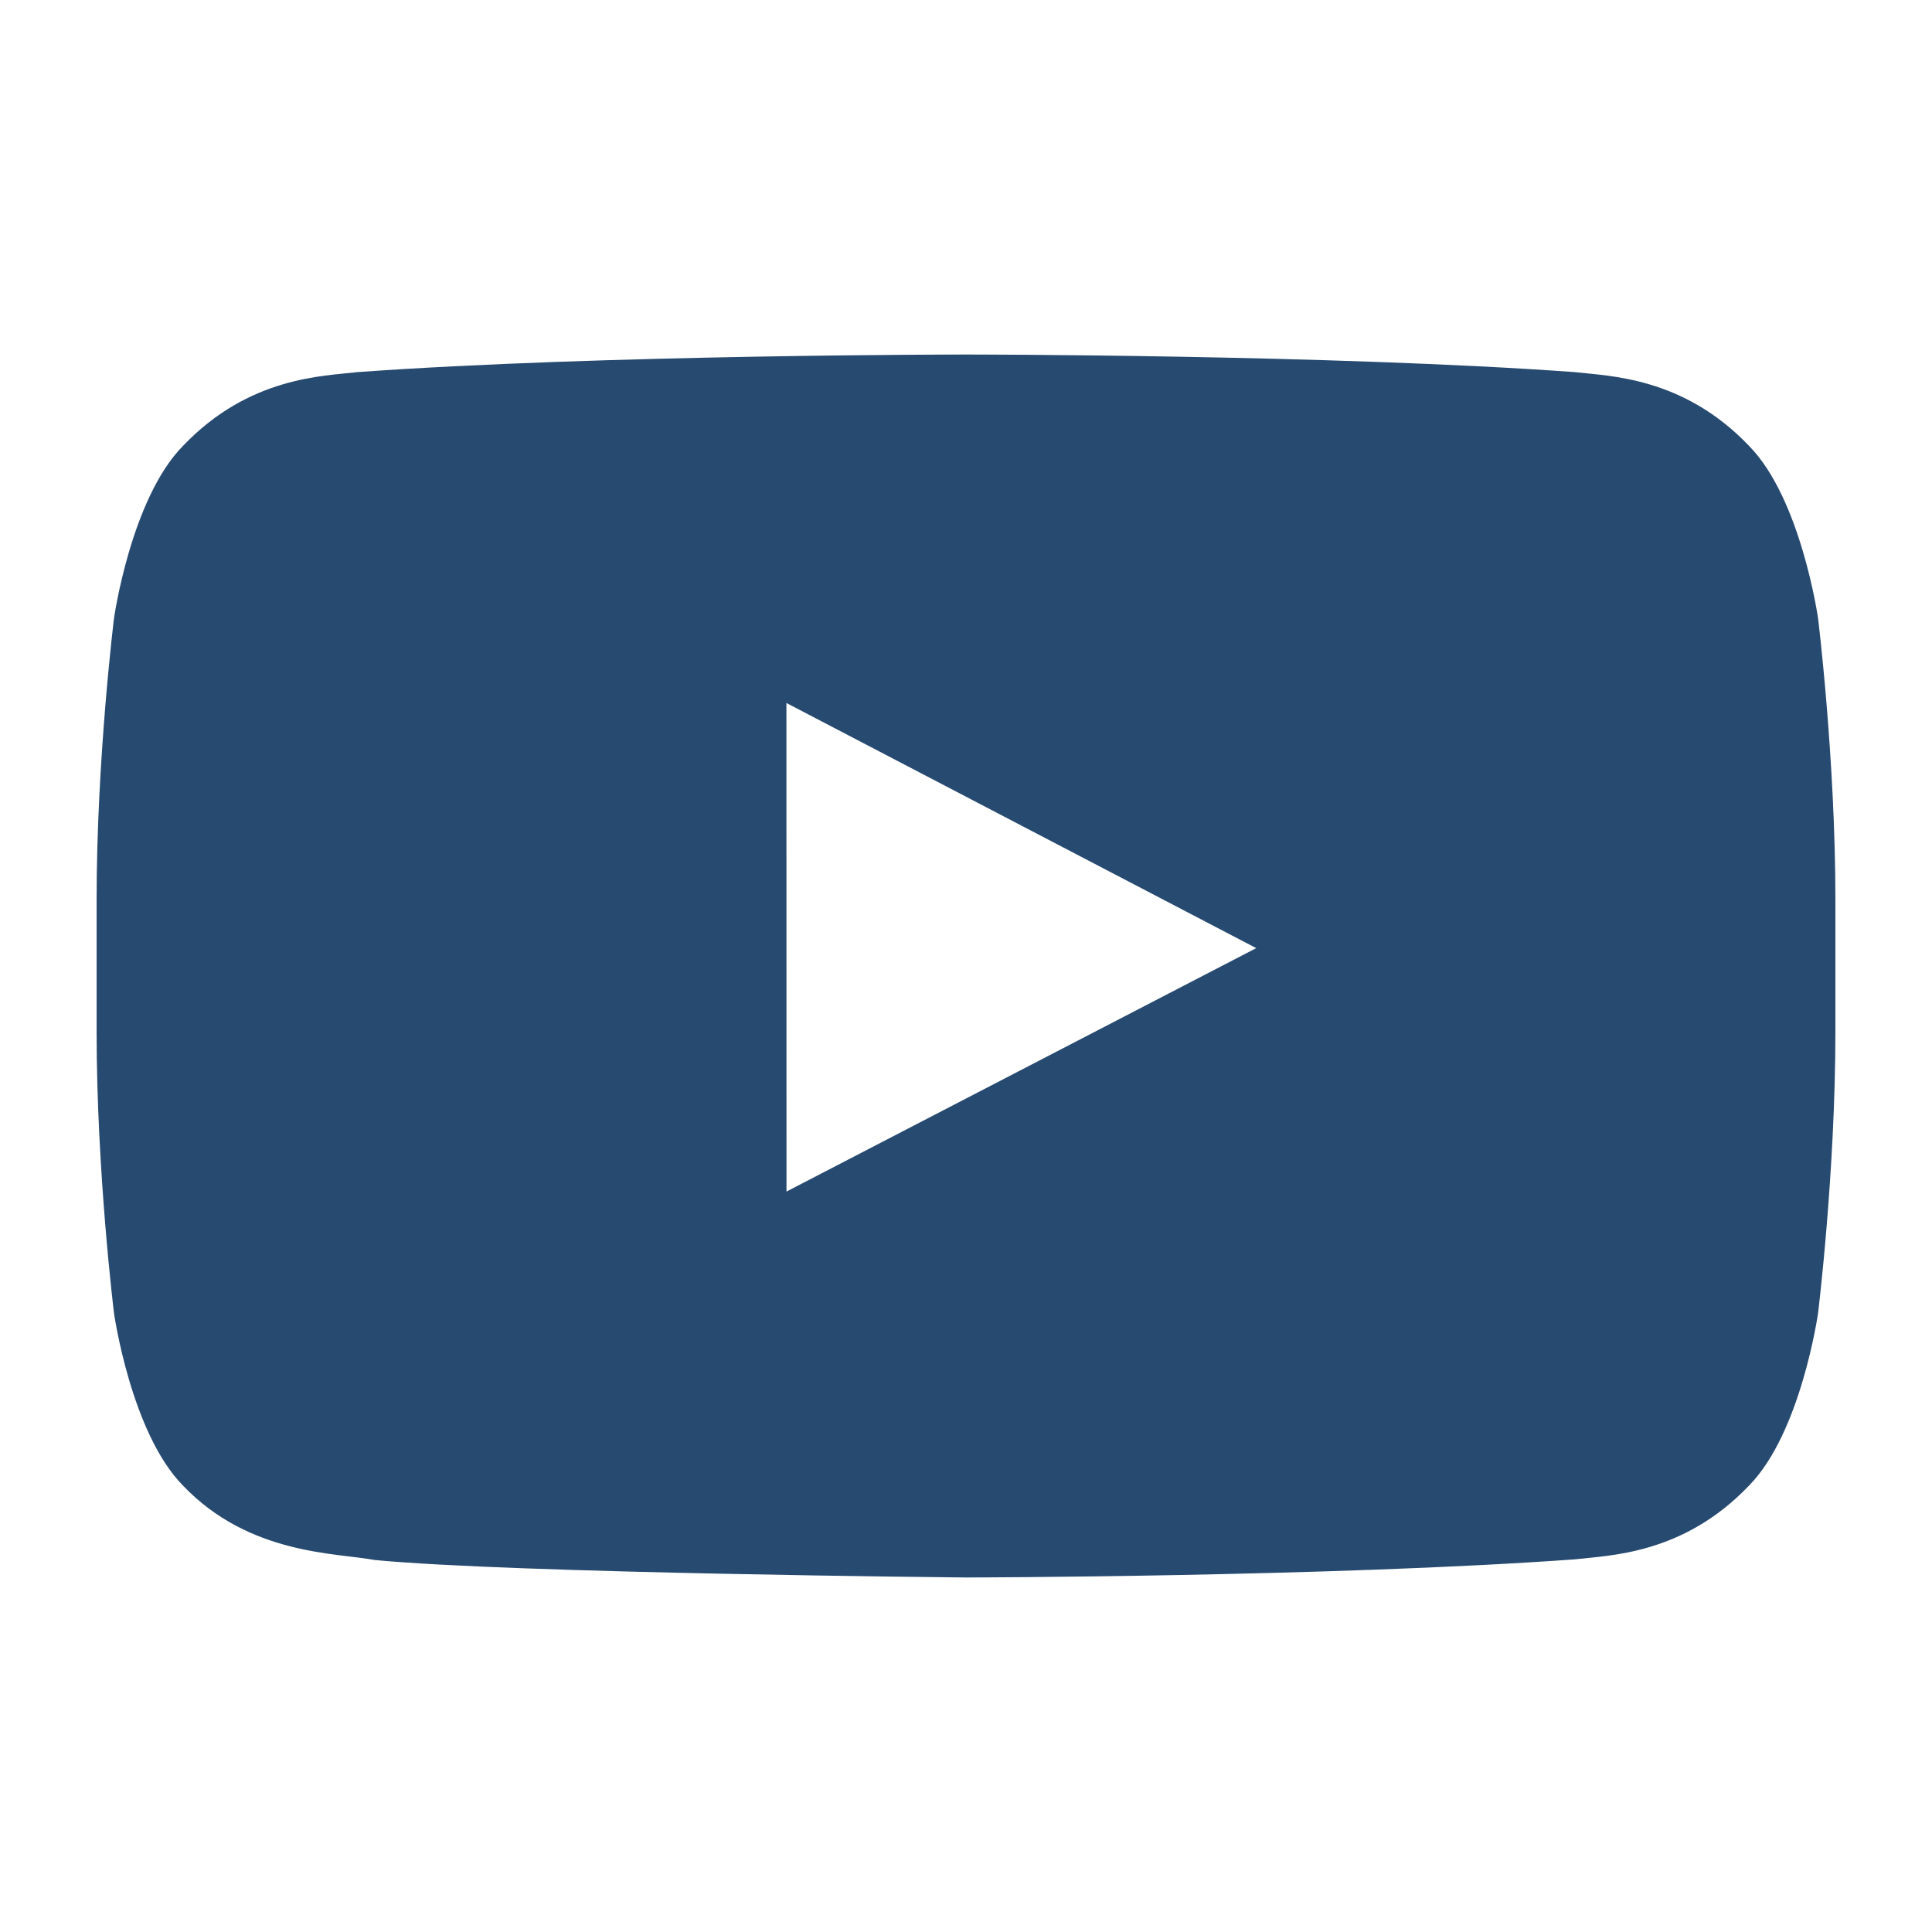 <?xml version="1.0" encoding="utf-8"?>
<!-- Generator: Adobe Illustrator 14.0.0, SVG Export Plug-In . SVG Version: 6.00 Build 43363)  -->
<!DOCTYPE svg PUBLIC "-//W3C//DTD SVG 1.1//EN" "http://www.w3.org/Graphics/SVG/1.1/DTD/svg11.dtd">
<svg version="1.1" id="Layer_1" xmlns="http://www.w3.org/2000/svg" xmlns:xlink="http://www.w3.org/1999/xlink" x="0px" y="0px"
	 width="100px" height="100px" viewBox="0 0 100 100" enable-background="new 0 0 100 100" xml:space="preserve">
<path fill="#274A70" d="M94.103,32.006c0,0-0.881-6.202-3.58-8.934c-3.42-3.584-7.258-3.602-9.017-3.812
	C68.912,18.35,50.021,18.35,50.021,18.35H49.98c0,0-18.891,0-31.486,0.911c-1.759,0.21-5.594,0.228-9.017,3.812
	C6.778,25.804,5.9,32.006,5.9,32.006S5,39.289,5,46.572V53.4c0,7.282,0.9,14.565,0.9,14.565s0.878,6.202,3.577,8.934
	c3.423,3.585,7.92,3.471,9.923,3.847C26.601,81.437,50,81.65,50,81.65s18.912-0.028,31.506-0.938
	c1.759-0.21,5.597-0.228,9.017-3.813c2.699-2.731,3.58-8.934,3.58-8.934S95,60.683,95,53.4v-6.828
	C95,39.289,94.103,32.006,94.103,32.006 M40.709,61.674l-0.004-25.287l24.317,12.688L40.709,61.674z"/>
</svg>
